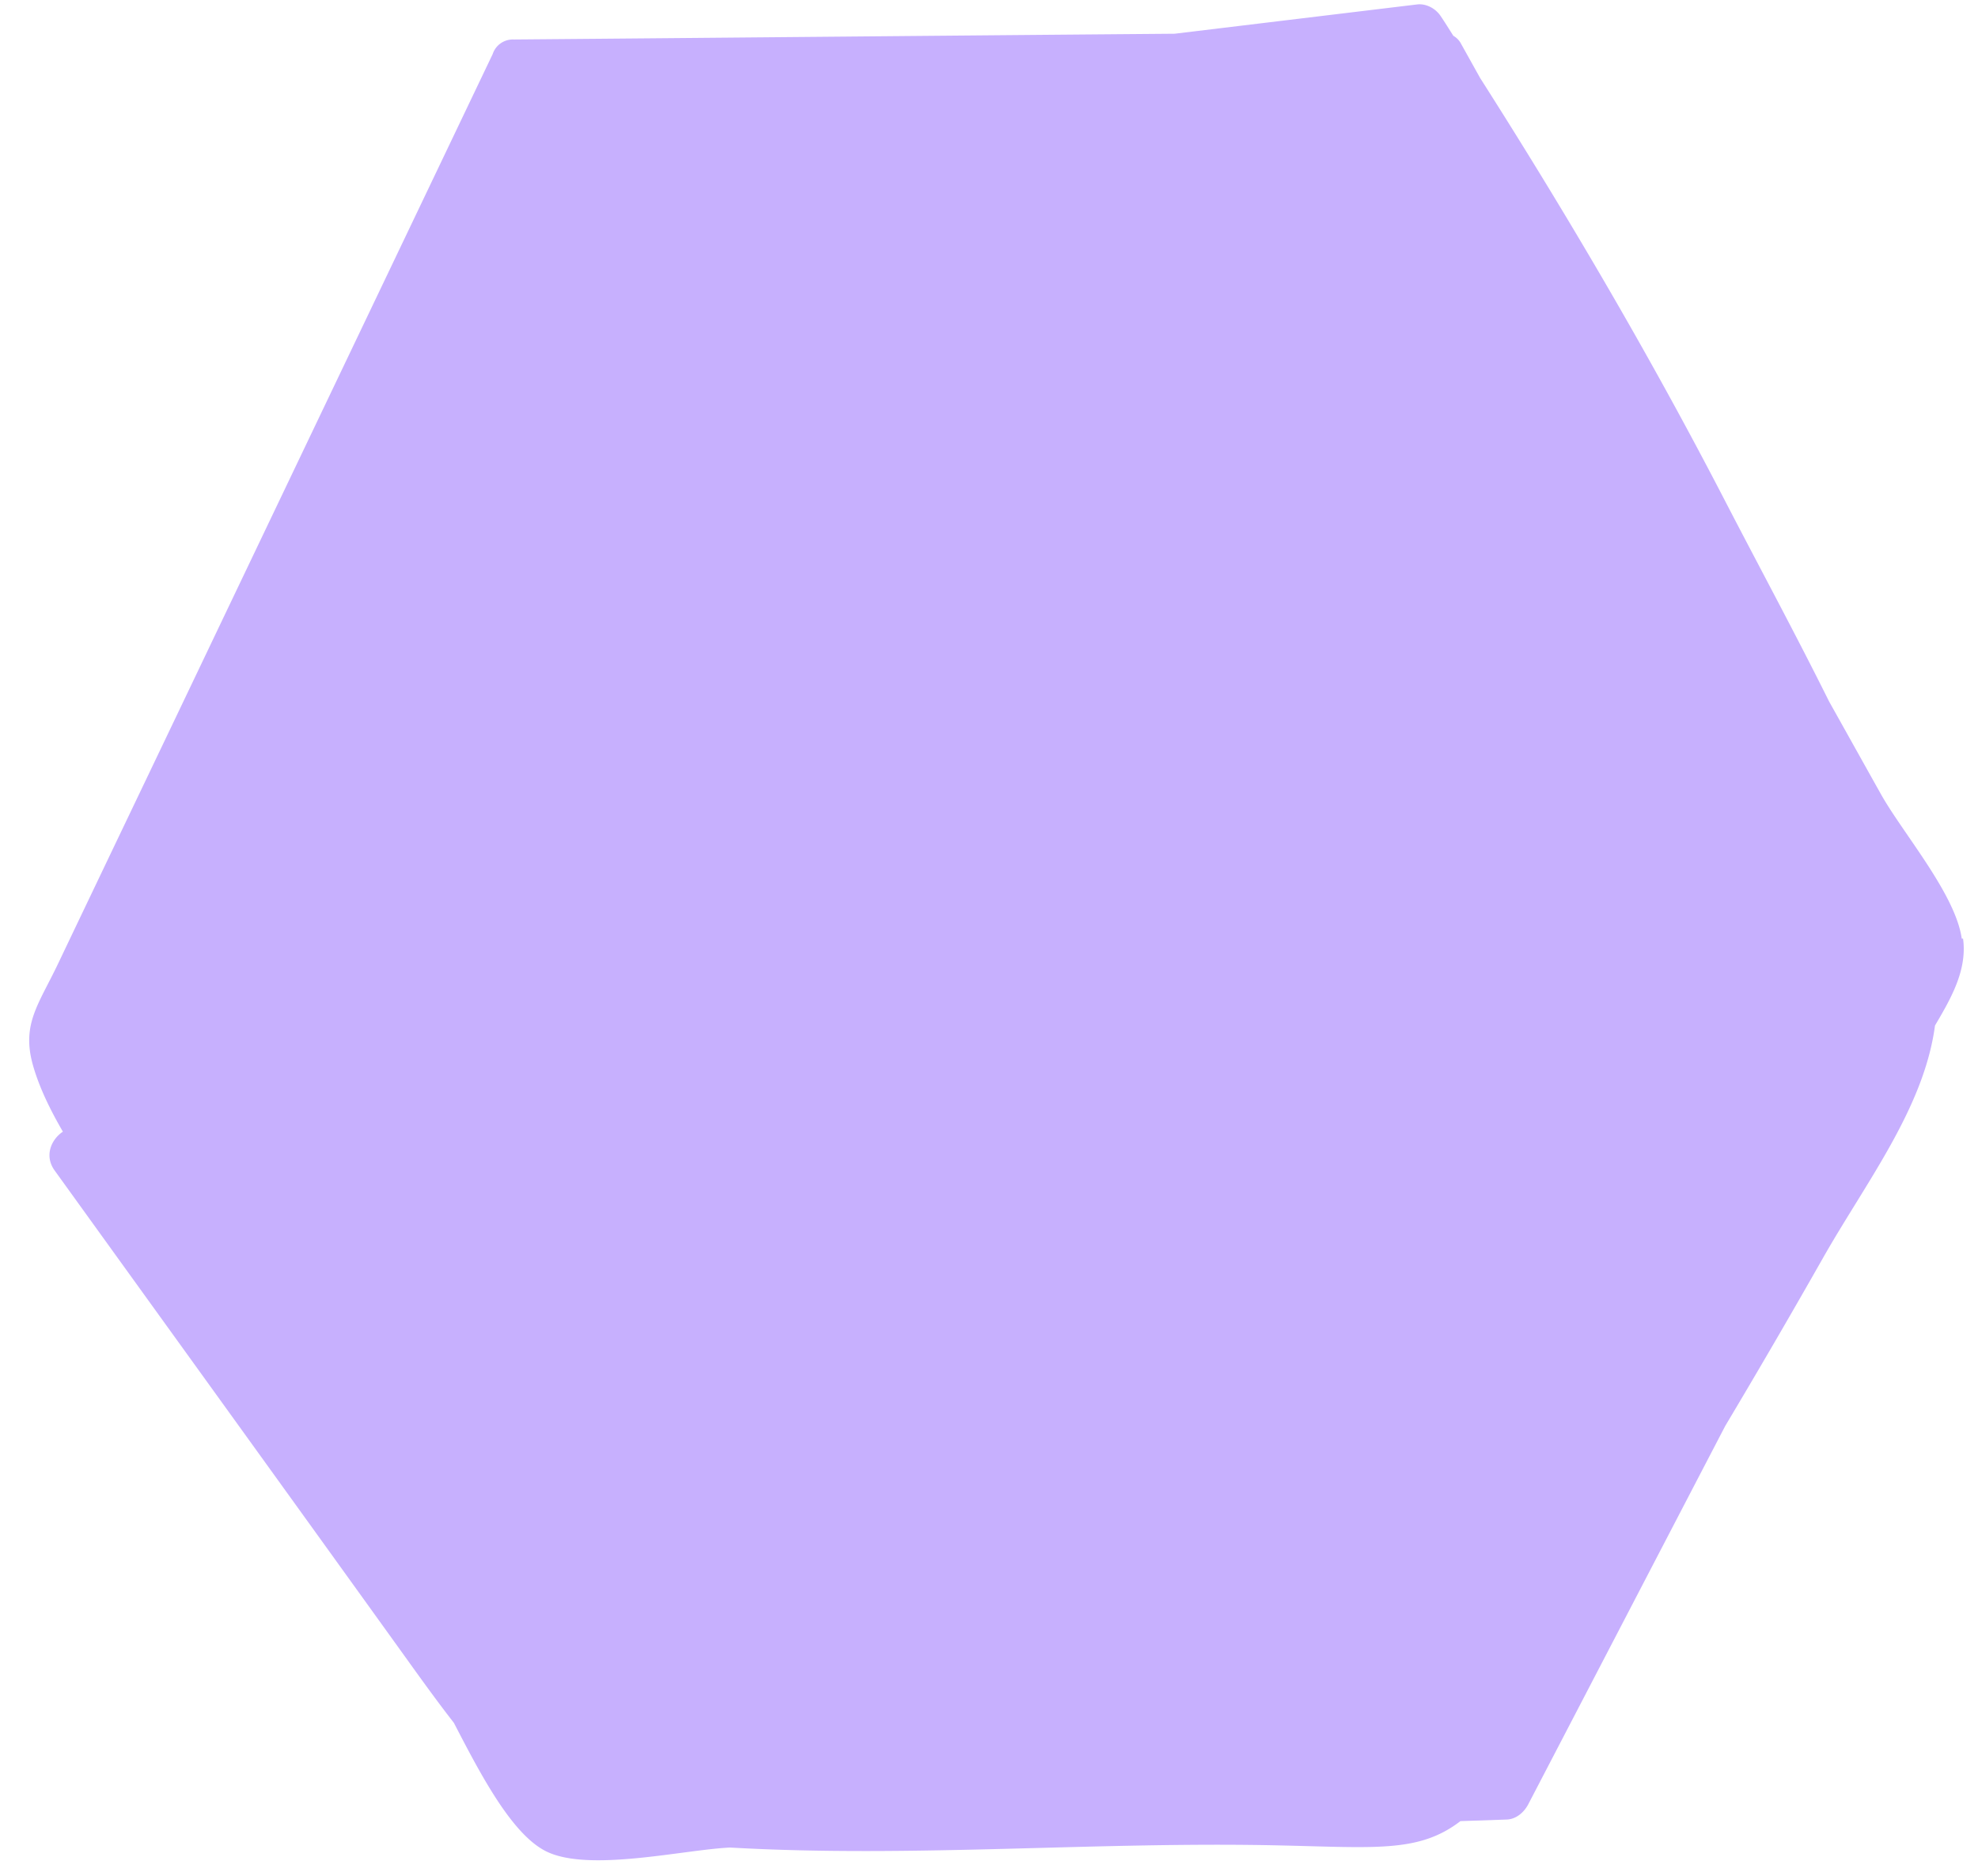 <?xml version="1.0" encoding="utf-8"?>
<svg xmlns="http://www.w3.org/2000/svg" width="58" height="55" fill="none">
  <path fill="#C7B0FE" d="M57.524 27.523c-.185-1.311-1.738-3.106-2.368-4.233-.508-.905-1.015-1.817-1.523-2.723-1.015-2.04-2.099-4.041-3.106-5.989-2.183-4.21-4.582-8.298-7.127-12.293l-.577-1.035a.575.575 0 0 0-.207-.2c-.123-.192-.239-.383-.37-.575-.145-.222-.422-.376-.691-.345l-7.112.859c-6.458.053-12.916.115-19.375.169a.623.623 0 0 0-.622.429L6.465 18.29c-1.591 3.336-3.19 6.672-4.782 10.008-.561 1.166-1.046 1.74-.723 2.914.177.637.492 1.296.884 1.97-.346.231-.553.714-.238 1.144 3.444 4.777 6.889 9.547 10.325 14.325.5.698.946 1.311 1.377 1.864.745 1.434 1.676 3.251 2.698 3.765 1.246.629 4.044-.046 5.405-.107 5.367.306 10.756-.184 16.123-.062 2.821.062 4.082.215 5.29-.713l1.353-.046c.276-.008.507-.207.63-.437 1.93-3.704 3.852-7.4 5.782-11.105a261.81 261.81 0 0 0 2.852-4.9c1.253-2.216 2.975-4.41 3.298-6.84.485-.821.946-1.634.823-2.547h-.038Z"/>
</svg>